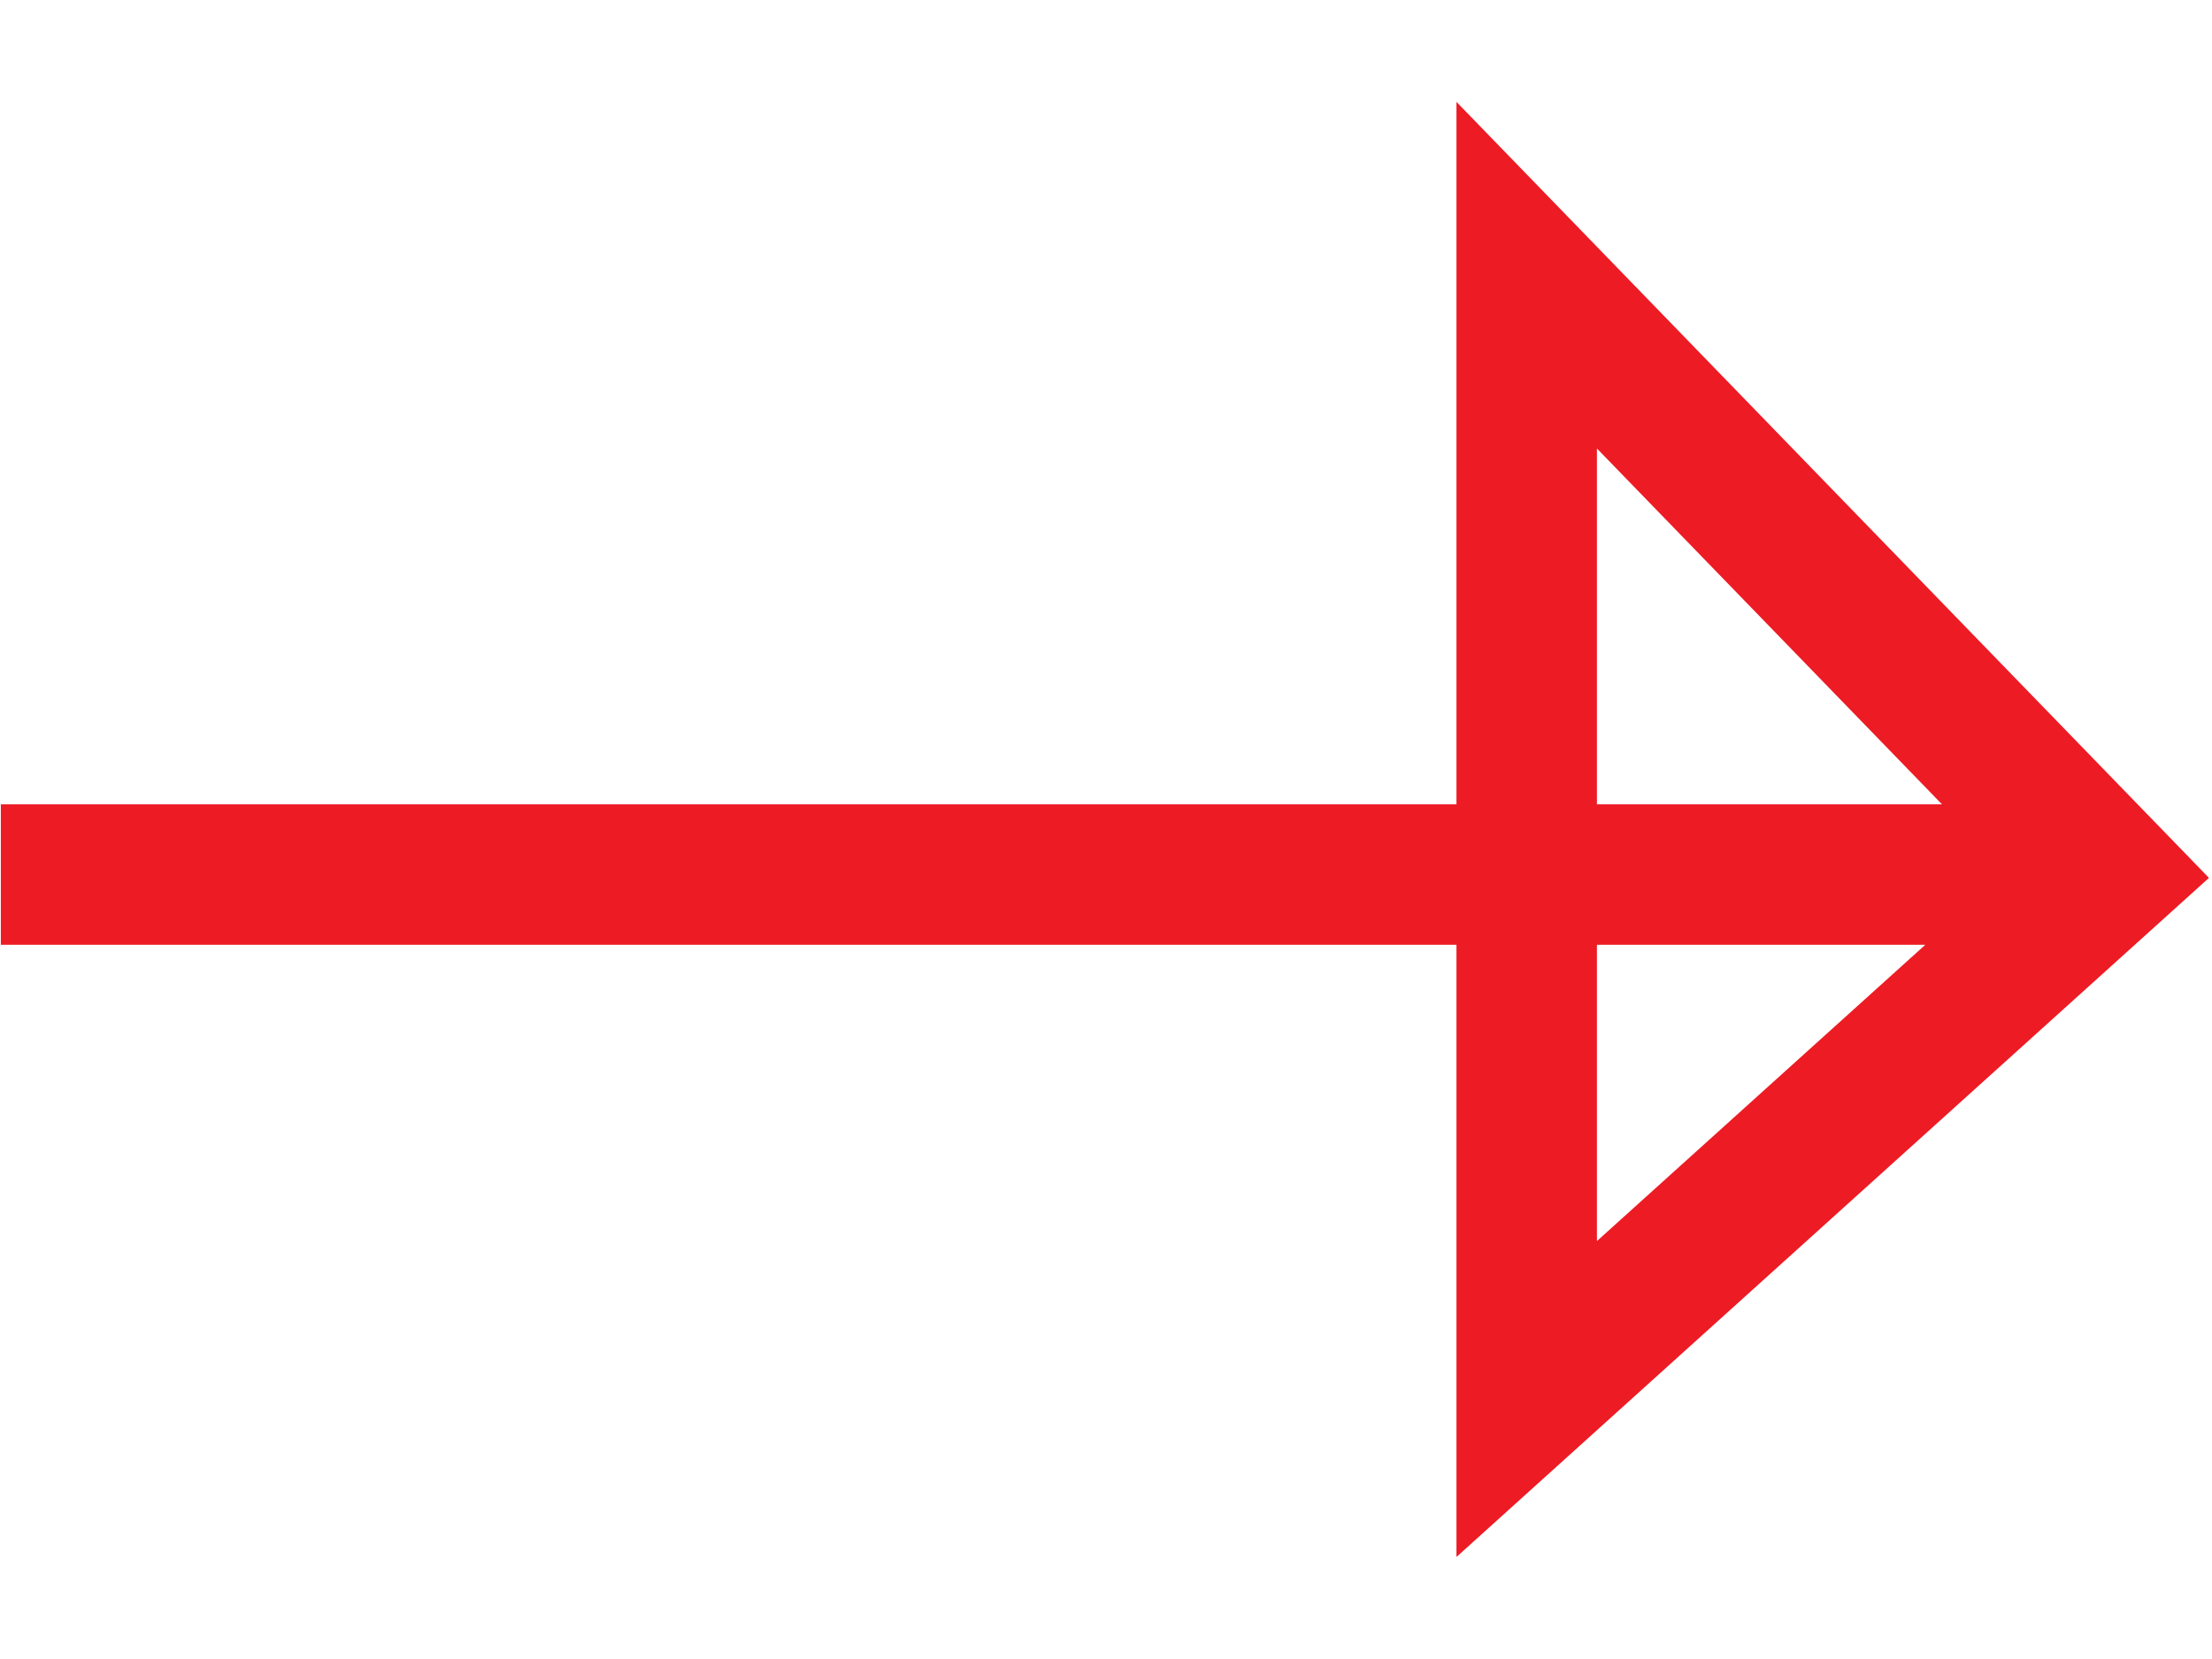 <svg version="1.1" id="Livello_1" xmlns="http://www.w3.org/2000/svg" xmlns:xlink="http://www.w3.org/1999/xlink" x="0px" y="0px" width="16px" height="12px" viewBox="0 0 16 12" enable-background="new 0 0 16 12" xml:space="preserve"><path fill="#ED1B24" d="M10.535,11.262V6.834H0.006V5.818h10.529V0.737l5.443,5.613L10.535,11.262z M11.551,6.834v2.143l2.375-2.143H11.551z M11.551,5.818h2.496l-2.496-2.574V5.818z"/></svg>
